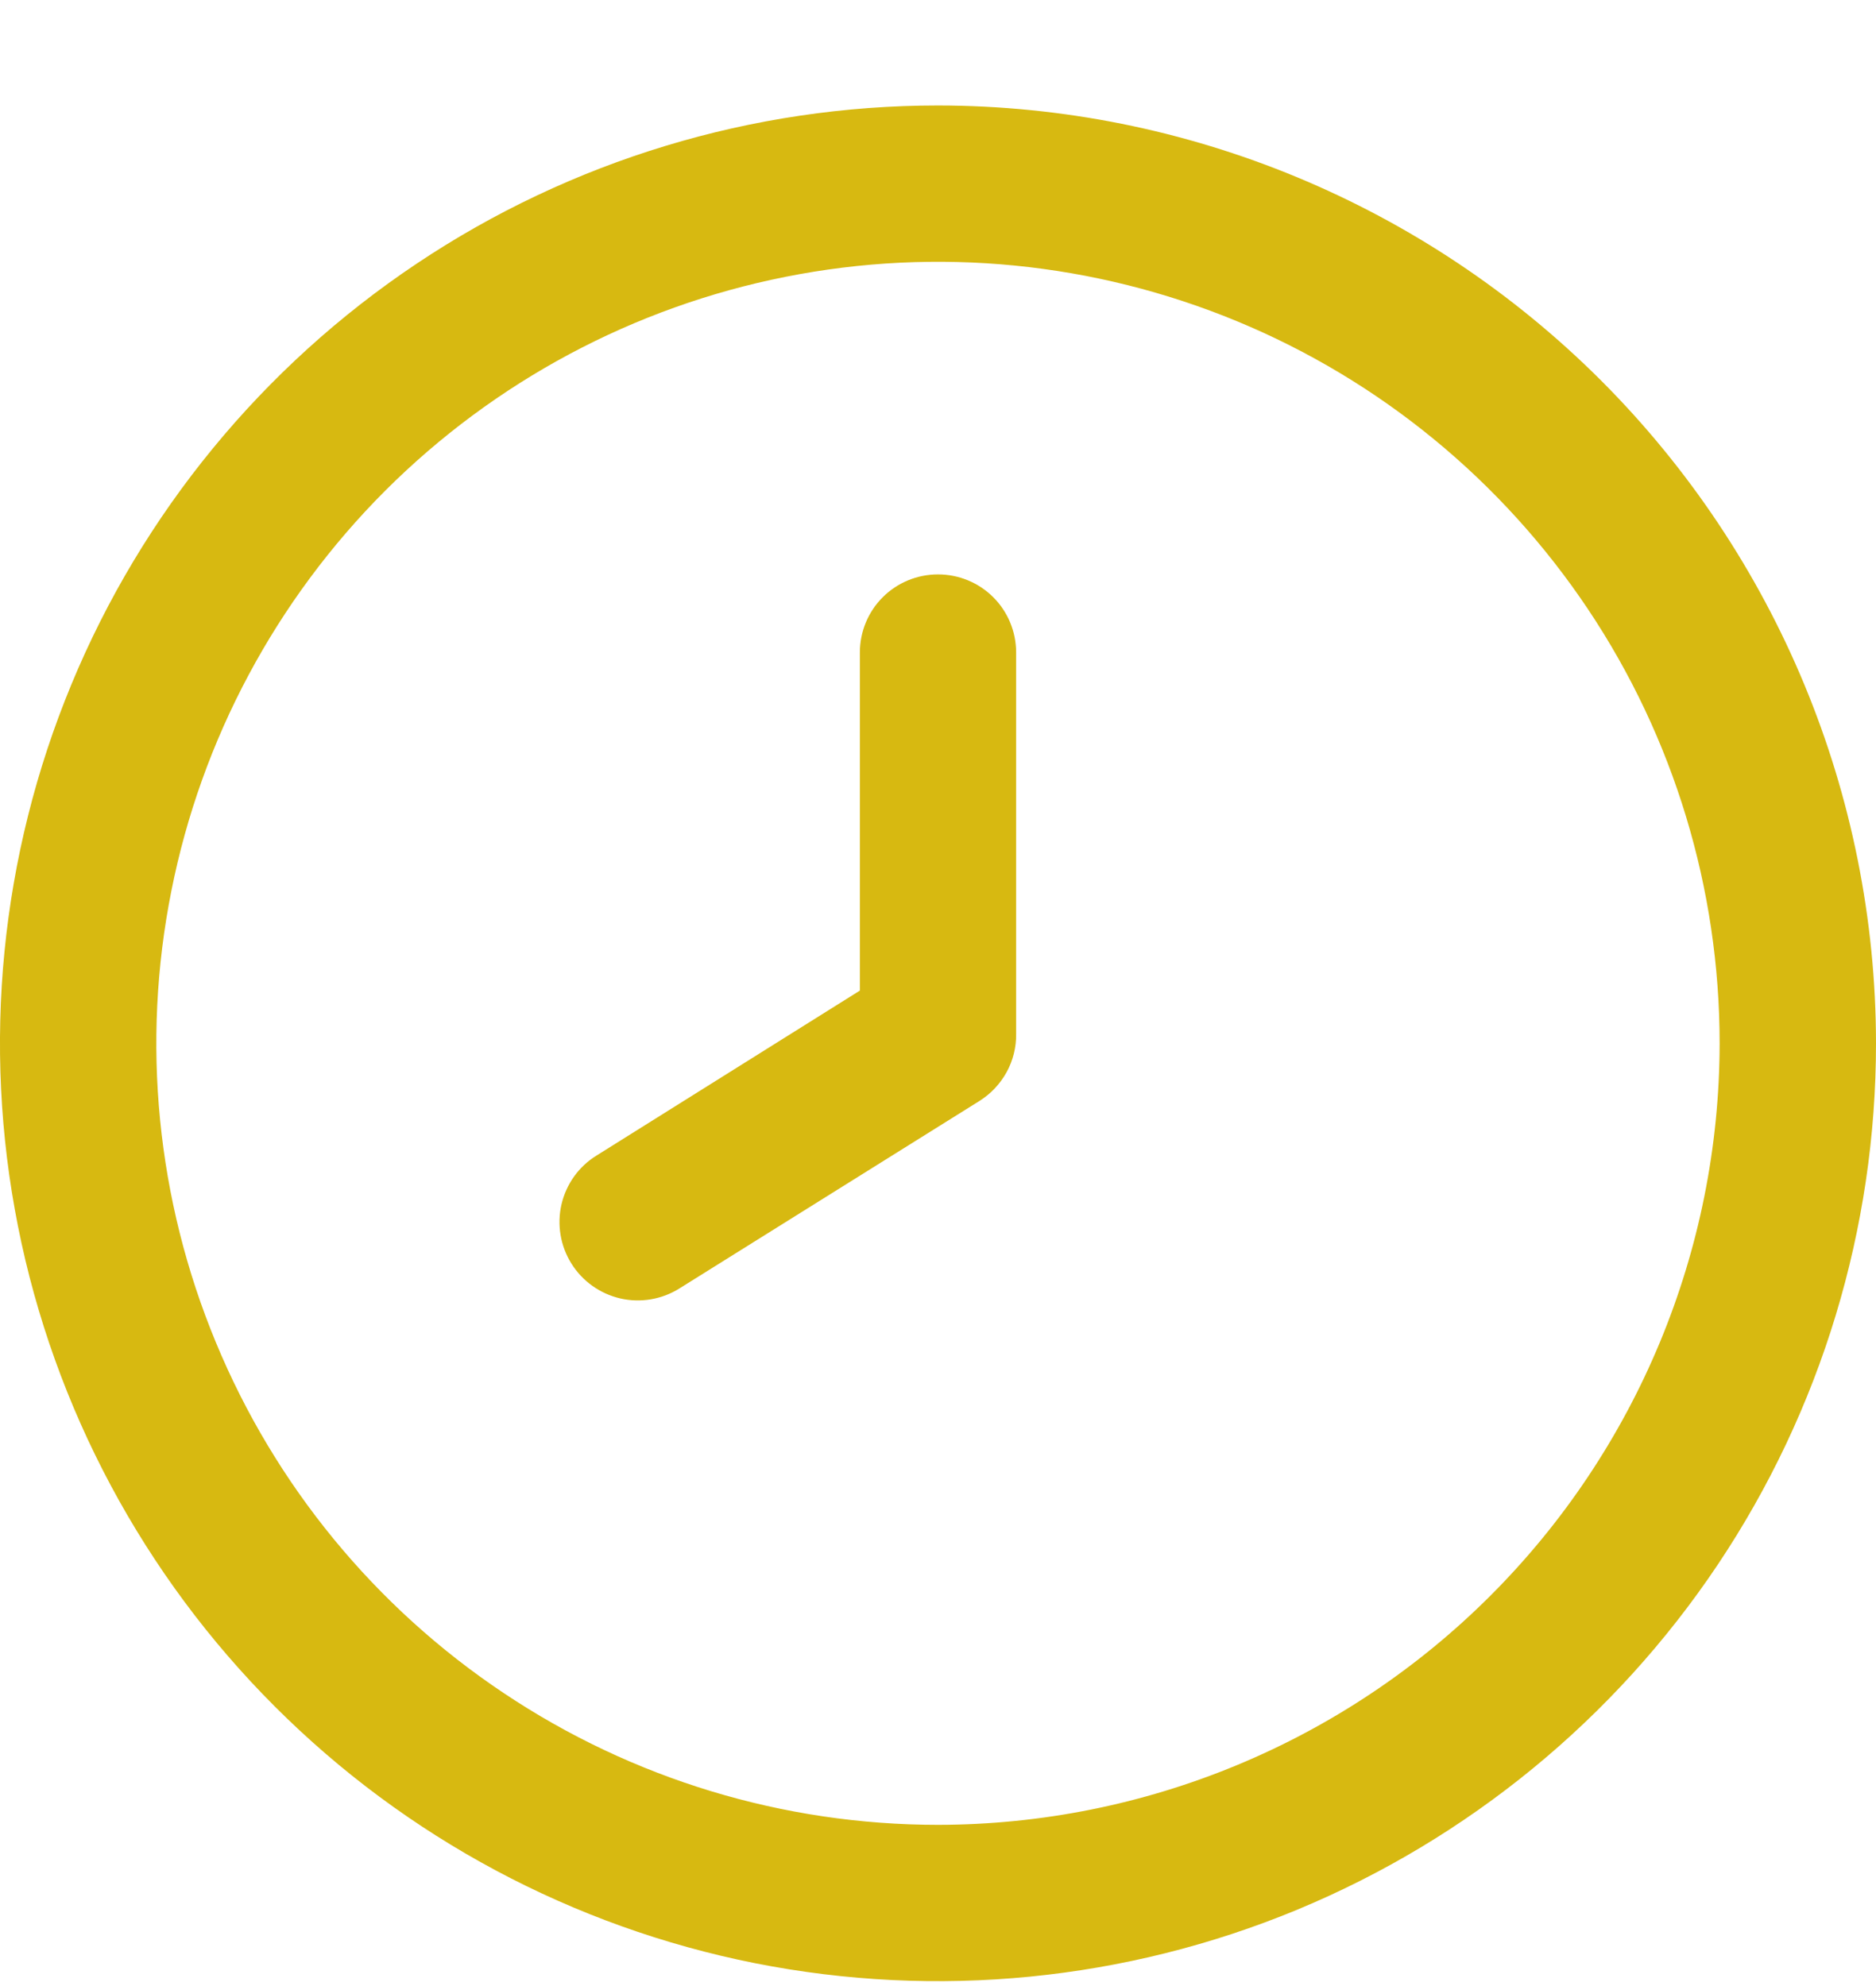 <svg width="17" height="18" viewBox="0 0 17 18" fill="none" xmlns="http://www.w3.org/2000/svg">
<g clip-path="url(#clip0_32_2224)">
<path d="M8.5 0.956C6.819 0.956 5.175 1.454 3.778 2.388C2.38 3.322 1.29 4.65 0.647 6.203C0.004 7.756 -0.165 9.465 0.163 11.114C0.491 12.763 1.301 14.277 2.49 15.466C3.678 16.655 5.193 17.465 6.842 17.793C8.491 18.12 10.2 17.952 11.753 17.309C13.306 16.665 14.633 15.576 15.568 14.178C16.502 12.78 17 11.137 17 9.456C16.998 7.202 16.101 5.042 14.508 3.448C12.914 1.855 10.754 0.958 8.5 0.956ZM8.5 16.539C7.099 16.539 5.73 16.124 4.565 15.345C3.4 14.567 2.492 13.461 1.956 12.166C1.42 10.872 1.279 9.448 1.553 8.074C1.826 6.7 2.501 5.438 3.491 4.447C4.482 3.457 5.744 2.782 7.118 2.509C8.492 2.235 9.916 2.376 11.211 2.912C12.505 3.448 13.611 4.356 14.39 5.521C15.168 6.685 15.583 8.055 15.583 9.456C15.581 11.334 14.834 13.134 13.506 14.462C12.178 15.79 10.378 16.537 8.5 16.539Z" fill="#D7B911"/>
<path d="M8.5 5.206C8.312 5.206 8.132 5.28 7.999 5.413C7.866 5.546 7.792 5.726 7.792 5.914V8.978L5.404 10.474C5.244 10.573 5.131 10.732 5.088 10.916C5.046 11.099 5.078 11.292 5.178 11.452C5.278 11.612 5.437 11.725 5.62 11.768C5.804 11.81 5.996 11.778 6.156 11.678L8.876 9.978C8.979 9.913 9.063 9.824 9.122 9.717C9.18 9.611 9.21 9.491 9.208 9.37V5.914C9.208 5.726 9.134 5.546 9.001 5.413C8.868 5.28 8.688 5.206 8.5 5.206Z" fill="#D7B911"/>
</g>
<defs>
<clipPath id="clip0_32_2224">
<rect width="17" height="17" fill="white" transform="translate(0 0.956)"/>
</clipPath>
</defs>
</svg>

